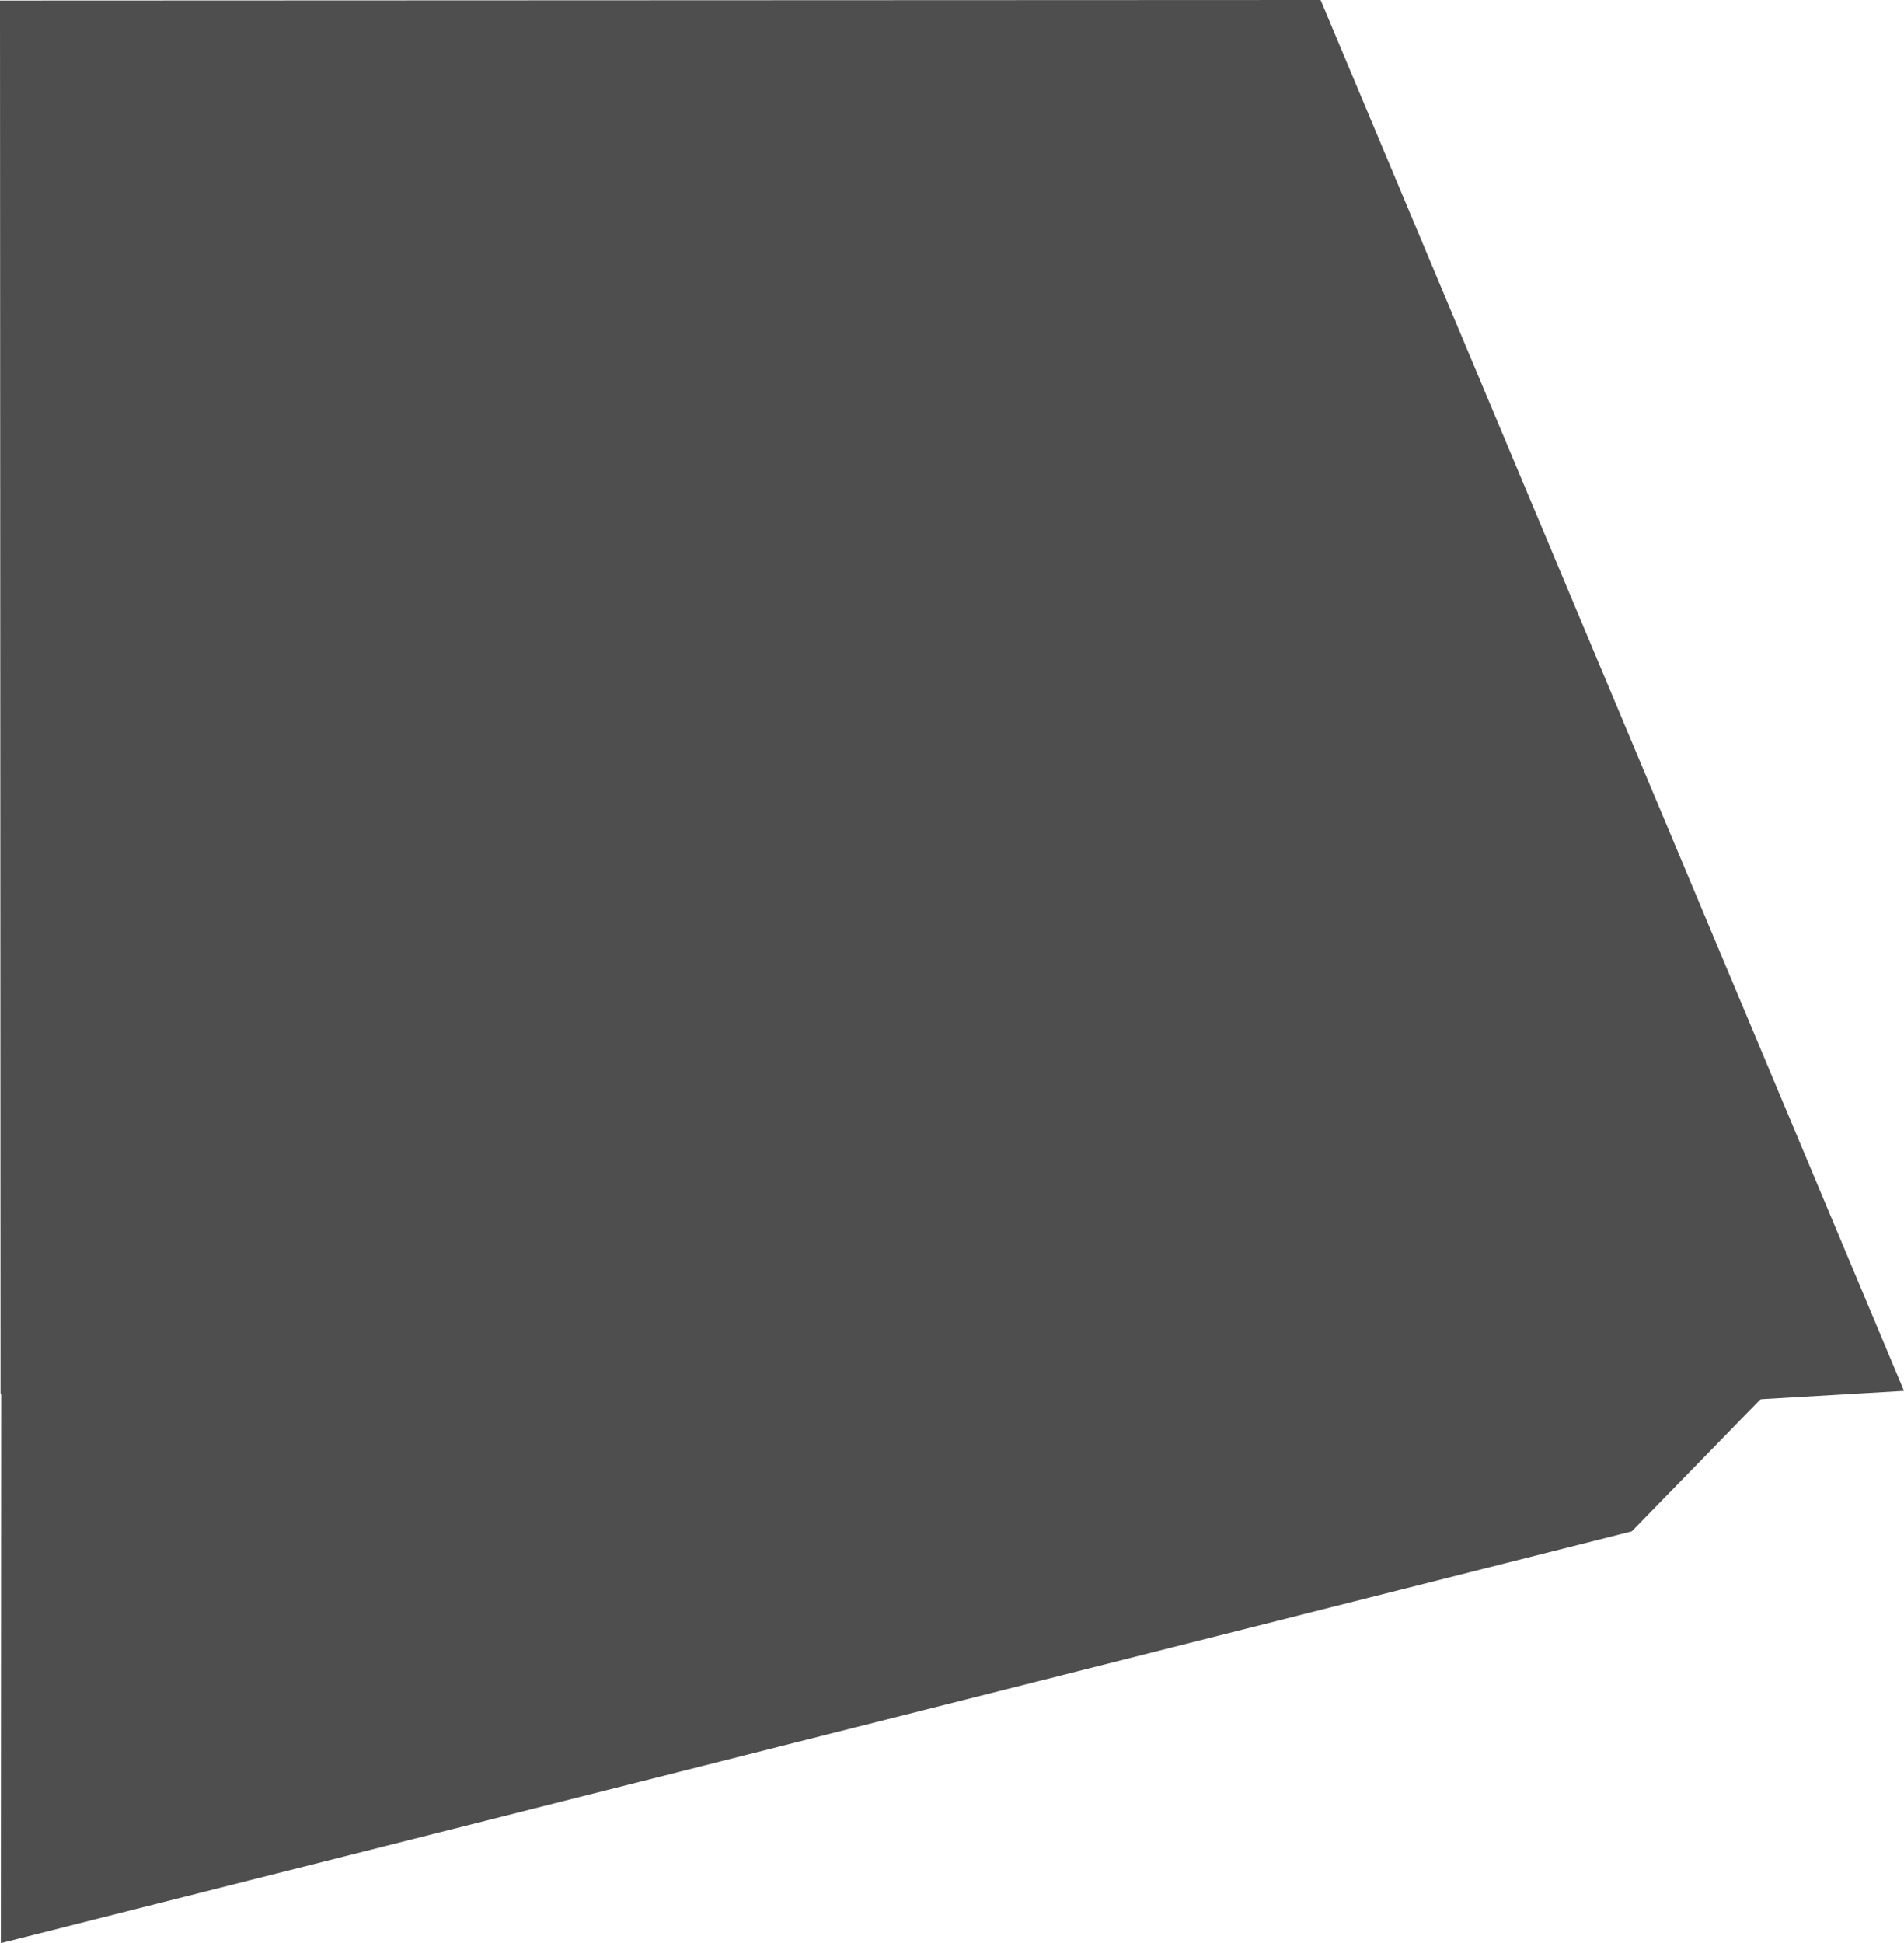 <?xml version="1.0" encoding="UTF-8"?>
<svg xmlns="http://www.w3.org/2000/svg" width="975.804" height="995.395" viewBox="0 0 975.804 995.395">
  <g id="Gruppe_855" data-name="Gruppe 855" transform="translate(0 -210)">
    <path id="Pfad_317" data-name="Pfad 317" d="M9485.574,270.957l298.979,712.478-819,48.094-156.512-46.752-.292-713.539Z" transform="translate(-8808.75 -60.957)" fill="#4e4e4e"></path>
    <path id="Pfad_318" data-name="Pfad 318" d="M9784.122,1045.323l-70.847,72.65L8877.4,1328.934l.185-282.165Z" transform="translate(-8876.971 -123.539)" fill="#4e4e4e"></path>
  </g>
</svg>
